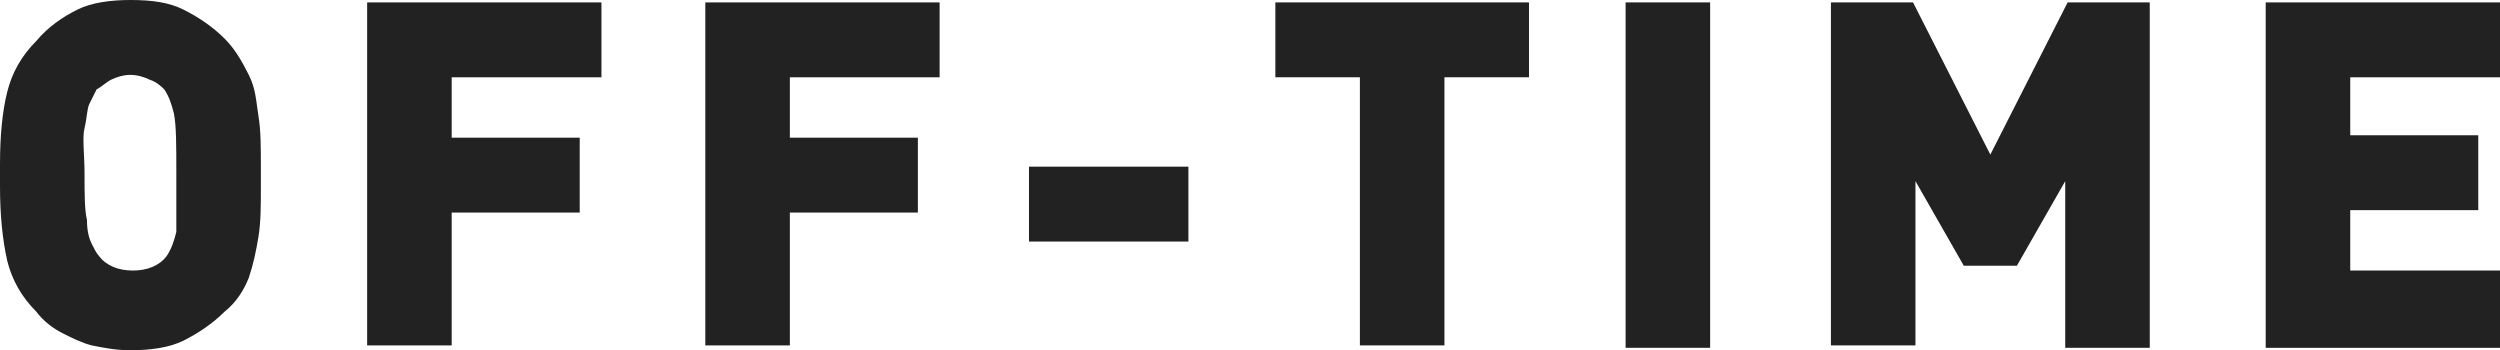 <?xml version="1.0" encoding="utf-8"?>
<!-- Generator: Adobe Illustrator 22.0.1, SVG Export Plug-In . SVG Version: 6.00 Build 0)  -->
<svg version="1.1" id="レイヤー_1" xmlns="http://www.w3.org/2000/svg" xmlns:xlink="http://www.w3.org/1999/xlink" x="0px"
	 y="0px" viewBox="0 0 103.5 14.5" style="enable-background:new 0 0 103.5 14.5;" xml:space="preserve">
<style type="text/css">
	.st0{fill:#222222;}
</style>
<g>
	<path class="st0" d="M10.8,7.2v0.5c0,0.8,0,1.5-0.1,2.1c-0.1,0.6-0.2,1.1-0.4,1.7c-0.2,0.5-0.5,1-1,1.4c-0.5,0.5-1.1,0.9-1.7,1.2
		c-0.6,0.3-1.4,0.4-2.2,0.4c-0.6,0-1.1-0.1-1.6-0.2C3.4,14.2,3,14,2.6,13.8s-0.8-0.5-1.1-0.9c-0.6-0.6-1-1.3-1.2-2.1
		C0.1,9.9,0,8.9,0,7.7V7.2V6.8c0-1.2,0.1-2.2,0.3-3c0.2-0.8,0.6-1.5,1.2-2.1C2,1.1,2.6,0.7,3.2,0.4C3.8,0.1,4.6,0,5.4,0
		C6.3,0,7,0.1,7.6,0.4s1.2,0.7,1.7,1.2c0.4,0.4,0.7,0.9,1,1.5s0.3,1.1,0.4,1.7c0.1,0.6,0.1,1.3,0.1,2.1V7.2z M7.3,7.2
		c0-1.2,0-2-0.1-2.5C7.1,4.3,7,4,6.8,3.7C6.7,3.6,6.5,3.4,6.2,3.3C6,3.2,5.7,3.1,5.4,3.1c-0.3,0-0.6,0.1-0.8,0.2
		C4.4,3.4,4.2,3.6,4,3.7C3.9,3.9,3.8,4.1,3.7,4.3c-0.1,0.2-0.1,0.6-0.2,1S3.5,6.4,3.5,7.2c0,0.8,0,1.5,0.1,1.9c0,0.5,0.1,0.8,0.2,1
		c0.1,0.2,0.2,0.4,0.3,0.5c0.3,0.4,0.8,0.6,1.4,0.6c0.6,0,1.1-0.2,1.4-0.6c0.2-0.3,0.3-0.6,0.4-1C7.3,9.3,7.3,8.4,7.3,7.2z"/>
	<path class="st0" d="M24.9,3.2h-6.2v2.5H24v3.1h-5.3v5.5h-3.5V0.1h9.7V3.2z"/>
	<path class="st0" d="M38.9,3.2h-6.2v2.5H38v3.1h-5.3v5.5h-3.5V0.1h9.7V3.2z"/>
	<path class="st0" d="M49.2,10h-6.6V6.9h6.6V10z"/>
	<path class="st0" d="M63.3,3.2h-3.5v11.1h-3.5V3.2h-3.5V0.1h10.5V3.2z"/>
	<path class="st0" d="M70.8,14.4h-3.5V0.1h3.5V14.4z"/>
	<path class="st0" d="M89,14.4h-3.5V7.5l-2,3.5h-2.2l-2-3.5v6.8h-3.5V0.1h3.4l3.2,6.3l3.2-6.3H89V14.4z"/>
	<path class="st0" d="M103.5,14.4h-9.7V0.1h9.7v3.1h-6.2v2.4h5.3v3.1h-5.3v2.5h6.2V14.4z"/>
</g>
</svg>
